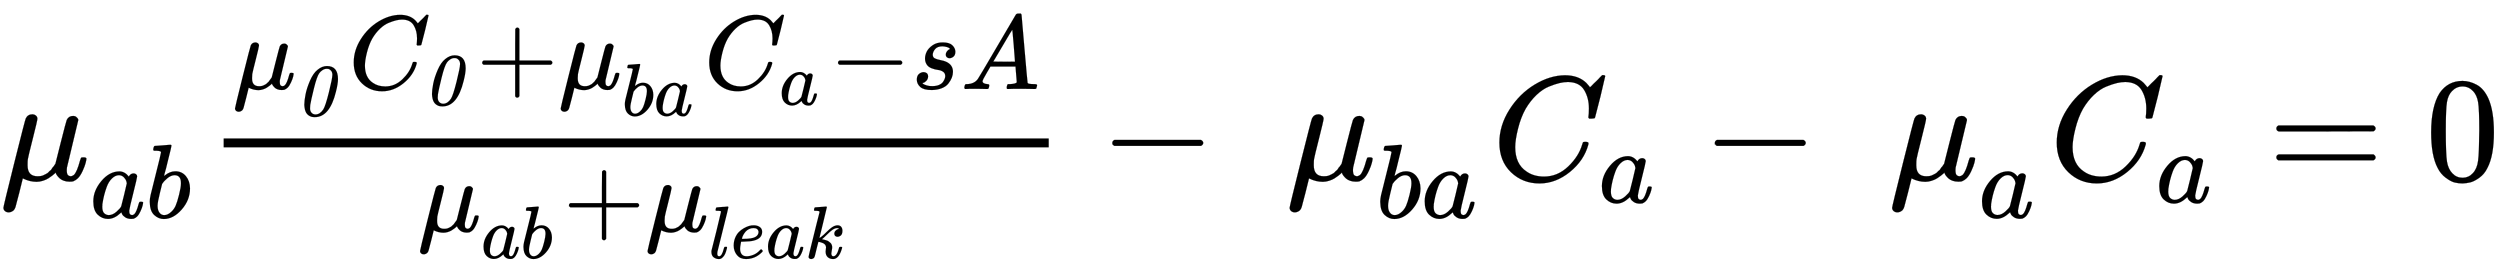 <svg xmlns="http://www.w3.org/2000/svg" role="img" aria-hidden="true" style="vertical-align: -1.4ex;font-size: 13.2pt;font-family: 'Times New Roman';color: Black;" viewBox="0 -1209.2 16780 1814.7" focusable="false" width="38.973ex" height="4.215ex" xmlns:xlink="http://www.w3.org/1999/xlink"><defs id="MathJax_SVG_glyphs"><path id="MJMATHI-3BC" stroke-width="1" d="M 58 -216 Q 44 -216 34 -208 T 23 -186 Q 23 -176 96 116 T 173 414 Q 186 442 219 442 Q 231 441 239 435 T 249 423 T 251 413 Q 251 401 220 279 T 187 142 Q 185 131 185 107 V 99 Q 185 26 252 26 Q 261 26 270 27 T 287 31 T 302 38 T 315 45 T 327 55 T 338 65 T 348 77 T 356 88 T 365 100 L 372 110 L 408 253 Q 444 395 448 404 Q 461 431 491 431 Q 504 431 512 424 T 523 412 T 525 402 L 449 84 Q 448 79 448 68 Q 448 43 455 35 T 476 26 Q 485 27 496 35 Q 517 55 537 131 Q 543 151 547 152 Q 549 153 557 153 H 561 Q 580 153 580 144 Q 580 138 575 117 T 555 63 T 523 13 Q 510 0 491 -8 Q 483 -10 467 -10 Q 446 -10 429 -4 T 402 11 T 385 29 T 376 44 T 374 51 L 368 45 Q 362 39 350 30 T 324 12 T 288 -4 T 246 -11 Q 199 -11 153 12 L 129 -85 Q 108 -167 104 -180 T 92 -202 Q 76 -216 58 -216 Z" /><path id="MJMATHI-61" stroke-width="1" d="M 33 157 Q 33 258 109 349 T 280 441 Q 331 441 370 392 Q 386 422 416 422 Q 429 422 439 414 T 449 394 Q 449 381 412 234 T 374 68 Q 374 43 381 35 T 402 26 Q 411 27 422 35 Q 443 55 463 131 Q 469 151 473 152 Q 475 153 483 153 H 487 Q 506 153 506 144 Q 506 138 501 117 T 481 63 T 449 13 Q 436 0 417 -8 Q 409 -10 393 -10 Q 359 -10 336 5 T 306 36 L 300 51 Q 299 52 296 50 Q 294 48 292 46 Q 233 -10 172 -10 Q 117 -10 75 30 T 33 157 Z M 351 328 Q 351 334 346 350 T 323 385 T 277 405 Q 242 405 210 374 T 160 293 Q 131 214 119 129 Q 119 126 119 118 T 118 106 Q 118 61 136 44 T 179 26 Q 217 26 254 59 T 298 110 Q 300 114 325 217 T 351 328 Z" /><path id="MJMATHI-62" stroke-width="1" d="M 73 647 Q 73 657 77 670 T 89 683 Q 90 683 161 688 T 234 694 Q 246 694 246 685 T 212 542 Q 204 508 195 472 T 180 418 L 176 399 Q 176 396 182 402 Q 231 442 283 442 Q 345 442 383 396 T 422 280 Q 422 169 343 79 T 173 -11 Q 123 -11 82 27 T 40 150 V 159 Q 40 180 48 217 T 97 414 Q 147 611 147 623 T 109 637 Q 104 637 101 637 H 96 Q 86 637 83 637 T 76 640 T 73 647 Z M 336 325 V 331 Q 336 405 275 405 Q 258 405 240 397 T 207 376 T 181 352 T 163 330 L 157 322 L 136 236 Q 114 150 114 114 Q 114 66 138 42 Q 154 26 178 26 Q 211 26 245 58 Q 270 81 285 114 T 318 219 Q 336 291 336 325 Z" /><path id="MJMAINI-30" stroke-width="1" d="M 414 665 Q 562 665 562 490 Q 562 426 534 318 Q 451 -21 251 -21 Q 222 -21 202 -15 Q 155 2 134 40 T 110 144 Q 110 201 127 286 T 187 470 T 287 614 Q 348 665 414 665 Z M 187 98 Q 187 59 208 37 T 260 15 Q 320 15 365 83 Q 394 128 440 312 T 487 547 Q 487 580 471 600 T 433 627 Q 428 628 408 628 Q 381 628 353 609 T 311 569 Q 279 526 239 364 T 190 143 Q 187 120 187 98 Z" /><path id="MJMATHI-43" stroke-width="1" d="M 50 252 Q 50 367 117 473 T 286 641 T 490 704 Q 580 704 633 653 Q 642 643 648 636 T 656 626 L 657 623 Q 660 623 684 649 Q 691 655 699 663 T 715 679 T 725 690 L 740 705 H 746 Q 760 705 760 698 Q 760 694 728 561 Q 692 422 692 421 Q 690 416 687 415 T 669 413 H 653 Q 647 419 647 422 Q 647 423 648 429 T 650 449 T 651 481 Q 651 552 619 605 T 510 659 Q 484 659 454 652 T 382 628 T 299 572 T 226 479 Q 194 422 175 346 T 156 222 Q 156 108 232 58 Q 280 24 350 24 Q 441 24 512 92 T 606 240 Q 610 253 612 255 T 628 257 Q 648 257 648 248 Q 648 243 647 239 Q 618 132 523 55 T 319 -22 Q 206 -22 128 53 T 50 252 Z" /><path id="MJMAIN-2B" stroke-width="1" d="M 56 237 T 56 250 T 70 270 H 369 V 420 L 370 570 Q 380 583 389 583 Q 402 583 409 568 V 270 H 707 Q 722 262 722 250 T 707 230 H 409 V -68 Q 401 -82 391 -82 H 389 H 387 Q 375 -82 369 -68 V 230 H 70 Q 56 237 56 250 Z" /><path id="MJMAIN-2212" stroke-width="1" d="M 84 237 T 84 250 T 98 270 H 679 Q 694 262 694 250 T 679 230 H 98 Q 84 237 84 250 Z" /><path id="MJMATHI-73" stroke-width="1" d="M 131 289 Q 131 321 147 354 T 203 415 T 300 442 Q 362 442 390 415 T 419 355 Q 419 323 402 308 T 364 292 Q 351 292 340 300 T 328 326 Q 328 342 337 354 T 354 372 T 367 378 Q 368 378 368 379 Q 368 382 361 388 T 336 399 T 297 405 Q 249 405 227 379 T 204 326 Q 204 301 223 291 T 278 274 T 330 259 Q 396 230 396 163 Q 396 135 385 107 T 352 51 T 289 7 T 195 -10 Q 118 -10 86 19 T 53 87 Q 53 126 74 143 T 118 160 Q 133 160 146 151 T 160 120 Q 160 94 142 76 T 111 58 Q 109 57 108 57 T 107 55 Q 108 52 115 47 T 146 34 T 201 27 Q 237 27 263 38 T 301 66 T 318 97 T 323 122 Q 323 150 302 164 T 254 181 T 195 196 T 148 231 Q 131 256 131 289 Z" /><path id="MJMATHI-41" stroke-width="1" d="M 208 74 Q 208 50 254 46 Q 272 46 272 35 Q 272 34 270 22 Q 267 8 264 4 T 251 0 Q 249 0 239 0 T 205 1 T 141 2 Q 70 2 50 0 H 42 Q 35 7 35 11 Q 37 38 48 46 H 62 Q 132 49 164 96 Q 170 102 345 401 T 523 704 Q 530 716 547 716 H 555 H 572 Q 578 707 578 706 L 606 383 Q 634 60 636 57 Q 641 46 701 46 Q 726 46 726 36 Q 726 34 723 22 Q 720 7 718 4 T 704 0 Q 701 0 690 0 T 651 1 T 578 2 Q 484 2 455 0 H 443 Q 437 6 437 9 T 439 27 Q 443 40 445 43 L 449 46 H 469 Q 523 49 533 63 L 521 213 H 283 L 249 155 Q 208 86 208 74 Z M 516 260 Q 516 271 504 416 T 490 562 L 463 519 Q 447 492 400 412 L 310 260 L 413 259 Q 516 259 516 260 Z" /><path id="MJMATHI-6C" stroke-width="1" d="M 117 59 Q 117 26 142 26 Q 179 26 205 131 Q 211 151 215 152 Q 217 153 225 153 H 229 Q 238 153 241 153 T 246 151 T 248 144 Q 247 138 245 128 T 234 90 T 214 43 T 183 6 T 137 -11 Q 101 -11 70 11 T 38 85 Q 38 97 39 102 L 104 360 Q 167 615 167 623 Q 167 626 166 628 T 162 632 T 157 634 T 149 635 T 141 636 T 132 637 T 122 637 Q 112 637 109 637 T 101 638 T 95 641 T 94 647 Q 94 649 96 661 Q 101 680 107 682 T 179 688 Q 194 689 213 690 T 243 693 T 254 694 Q 266 694 266 686 Q 266 675 193 386 T 118 83 Q 118 81 118 75 T 117 65 V 59 Z" /><path id="MJMATHI-65" stroke-width="1" d="M 39 168 Q 39 225 58 272 T 107 350 T 174 402 T 244 433 T 307 442 H 310 Q 355 442 388 420 T 421 355 Q 421 265 310 237 Q 261 224 176 223 Q 139 223 138 221 Q 138 219 132 186 T 125 128 Q 125 81 146 54 T 209 26 T 302 45 T 394 111 Q 403 121 406 121 Q 410 121 419 112 T 429 98 T 420 82 T 390 55 T 344 24 T 281 -1 T 205 -11 Q 126 -11 83 42 T 39 168 Z M 373 353 Q 367 405 305 405 Q 272 405 244 391 T 199 357 T 170 316 T 154 280 T 149 261 Q 149 260 169 260 Q 282 260 327 284 T 373 353 Z" /><path id="MJMATHI-6B" stroke-width="1" d="M 121 647 Q 121 657 125 670 T 137 683 Q 138 683 209 688 T 282 694 Q 294 694 294 686 Q 294 679 244 477 Q 194 279 194 272 Q 213 282 223 291 Q 247 309 292 354 T 362 415 Q 402 442 438 442 Q 468 442 485 423 T 503 369 Q 503 344 496 327 T 477 302 T 456 291 T 438 288 Q 418 288 406 299 T 394 328 Q 394 353 410 369 T 442 390 L 458 393 Q 446 405 434 405 H 430 Q 398 402 367 380 T 294 316 T 228 255 Q 230 254 243 252 T 267 246 T 293 238 T 320 224 T 342 206 T 359 180 T 365 147 Q 365 130 360 106 T 354 66 Q 354 26 381 26 Q 429 26 459 145 Q 461 153 479 153 H 483 Q 499 153 499 144 Q 499 139 496 130 Q 455 -11 378 -11 Q 333 -11 305 15 T 277 90 Q 277 108 280 121 T 283 145 Q 283 167 269 183 T 234 206 T 200 217 T 182 220 H 180 Q 168 178 159 139 T 145 81 T 136 44 T 129 20 T 122 7 T 111 -2 Q 98 -11 83 -11 Q 66 -11 57 -1 T 48 16 Q 48 26 85 176 T 158 471 L 195 616 Q 196 629 188 632 T 149 637 H 144 Q 134 637 131 637 T 124 640 T 121 647 Z" /><path id="MJMAIN-3D" stroke-width="1" d="M 56 347 Q 56 360 70 367 H 707 Q 722 359 722 347 Q 722 336 708 328 L 390 327 H 72 Q 56 332 56 347 Z M 56 153 Q 56 168 72 173 H 708 Q 722 163 722 153 Q 722 140 707 133 H 70 Q 56 140 56 153 Z" /><path id="MJMAIN-30" stroke-width="1" d="M 96 585 Q 152 666 249 666 Q 297 666 345 640 T 423 548 Q 460 465 460 320 Q 460 165 417 83 Q 397 41 362 16 T 301 -15 T 250 -22 Q 224 -22 198 -16 T 137 16 T 82 83 Q 39 165 39 320 Q 39 494 96 585 Z M 321 597 Q 291 629 250 629 Q 208 629 178 597 Q 153 571 145 525 T 137 333 Q 137 175 145 125 T 181 46 Q 209 16 250 16 Q 290 16 318 46 Q 347 76 354 130 T 362 333 Q 362 478 354 524 T 321 597 Z" /></defs><g fill="currentColor" stroke="currentColor" stroke-width="0" transform="matrix(1 0 0 -1 0 0)"><use x="0" y="0" xmlns:NS2="http://www.w3.org/1999/xlink" NS2:href="#MJMATHI-3BC" /><g transform="translate(603 -253)"><use transform="scale(0.707)" x="0" y="0" xmlns:NS3="http://www.w3.org/1999/xlink" NS3:href="#MJMATHI-61" /><use transform="scale(0.707)" x="529" y="0" xmlns:NS4="http://www.w3.org/1999/xlink" NS4:href="#MJMATHI-62" /></g><g transform="translate(1381)"><g transform="translate(120)"><rect stroke="none" x="0" y="220" width="5538" height="60" /><g transform="translate(60 612)"><use transform="scale(0.707)" x="0" y="0" xmlns:NS5="http://www.w3.org/1999/xlink" NS5:href="#MJMATHI-3BC" /><use transform="scale(0.5)" x="853" y="-357" xmlns:NS6="http://www.w3.org/1999/xlink" NS6:href="#MJMAINI-30" /><g transform="translate(778)"><use transform="scale(0.707)" x="0" y="0" xmlns:NS7="http://www.w3.org/1999/xlink" NS7:href="#MJMATHI-43" /><use transform="scale(0.5)" x="1011" y="-213" xmlns:NS8="http://www.w3.org/1999/xlink" NS8:href="#MJMAINI-30" /></g><g transform="translate(1636)"><use transform="scale(0.707)" x="0" y="0" xmlns:NS9="http://www.w3.org/1999/xlink" NS9:href="#MJMAIN-2B" /><use transform="scale(0.707)" x="778" y="0" xmlns:NS10="http://www.w3.org/1999/xlink" NS10:href="#MJMATHI-3BC" /><g transform="translate(977 -179)"><use transform="scale(0.5)" x="0" y="0" xmlns:NS11="http://www.w3.org/1999/xlink" NS11:href="#MJMATHI-62" /><use transform="scale(0.5)" x="429" y="0" xmlns:NS12="http://www.w3.org/1999/xlink" NS12:href="#MJMATHI-61" /></g></g><g transform="translate(3164)"><use transform="scale(0.707)" x="0" y="0" xmlns:NS13="http://www.w3.org/1999/xlink" NS13:href="#MJMATHI-43" /><use transform="scale(0.5)" x="1011" y="-213" xmlns:NS14="http://www.w3.org/1999/xlink" NS14:href="#MJMATHI-61" /></g><use transform="scale(0.707)" x="5664" y="0" xmlns:NS15="http://www.w3.org/1999/xlink" NS15:href="#MJMAIN-2212" /><use transform="scale(0.707)" x="6443" y="0" xmlns:NS16="http://www.w3.org/1999/xlink" NS16:href="#MJMATHI-73" /><use transform="scale(0.707)" x="6912" y="0" xmlns:NS17="http://www.w3.org/1999/xlink" NS17:href="#MJMATHI-41" /></g><g transform="translate(1302 -345)"><use transform="scale(0.707)" x="0" y="0" xmlns:NS18="http://www.w3.org/1999/xlink" NS18:href="#MJMATHI-3BC" /><g transform="translate(426 -179)"><use transform="scale(0.5)" x="0" y="0" xmlns:NS19="http://www.w3.org/1999/xlink" NS19:href="#MJMATHI-61" /><use transform="scale(0.5)" x="529" y="0" xmlns:NS20="http://www.w3.org/1999/xlink" NS20:href="#MJMATHI-62" /></g><use transform="scale(0.707)" x="1381" y="0" xmlns:NS21="http://www.w3.org/1999/xlink" NS21:href="#MJMAIN-2B" /><g transform="translate(1527)"><use transform="scale(0.707)" x="0" y="0" xmlns:NS22="http://www.w3.org/1999/xlink" NS22:href="#MJMATHI-3BC" /><g transform="translate(426 -179)"><use transform="scale(0.5)" x="0" y="0" xmlns:NS23="http://www.w3.org/1999/xlink" NS23:href="#MJMATHI-6C" /><use transform="scale(0.5)" x="298" y="0" xmlns:NS24="http://www.w3.org/1999/xlink" NS24:href="#MJMATHI-65" /><use transform="scale(0.5)" x="765" y="0" xmlns:NS25="http://www.w3.org/1999/xlink" NS25:href="#MJMATHI-61" /><use transform="scale(0.5)" x="1294" y="0" xmlns:NS26="http://www.w3.org/1999/xlink" NS26:href="#MJMATHI-6B" /></g></g></g></g></g><use x="7382" y="0" xmlns:NS27="http://www.w3.org/1999/xlink" NS27:href="#MJMAIN-2212" /><g transform="translate(8633)"><use x="0" y="0" xmlns:NS28="http://www.w3.org/1999/xlink" NS28:href="#MJMATHI-3BC" /><g transform="translate(603 -253)"><use transform="scale(0.707)" x="0" y="0" xmlns:NS29="http://www.w3.org/1999/xlink" NS29:href="#MJMATHI-62" /><use transform="scale(0.707)" x="429" y="0" xmlns:NS30="http://www.w3.org/1999/xlink" NS30:href="#MJMATHI-61" /></g></g><g transform="translate(10014)"><use x="0" y="0" xmlns:NS31="http://www.w3.org/1999/xlink" NS31:href="#MJMATHI-43" /><use transform="scale(0.707)" x="1011" y="-213" xmlns:NS32="http://www.w3.org/1999/xlink" NS32:href="#MJMATHI-61" /></g><use x="11426" y="0" xmlns:NS33="http://www.w3.org/1999/xlink" NS33:href="#MJMAIN-2212" /><g transform="translate(12677)"><use x="0" y="0" xmlns:NS34="http://www.w3.org/1999/xlink" NS34:href="#MJMATHI-3BC" /><use transform="scale(0.707)" x="853" y="-357" xmlns:NS35="http://www.w3.org/1999/xlink" NS35:href="#MJMATHI-61" /></g><g transform="translate(13755)"><use x="0" y="0" xmlns:NS36="http://www.w3.org/1999/xlink" NS36:href="#MJMATHI-43" /><use transform="scale(0.707)" x="1011" y="-213" xmlns:NS37="http://www.w3.org/1999/xlink" NS37:href="#MJMATHI-61" /></g><use x="15223" y="0" xmlns:NS38="http://www.w3.org/1999/xlink" NS38:href="#MJMAIN-3D" /><use x="16279" y="0" xmlns:NS39="http://www.w3.org/1999/xlink" NS39:href="#MJMAIN-30" /></g></svg>